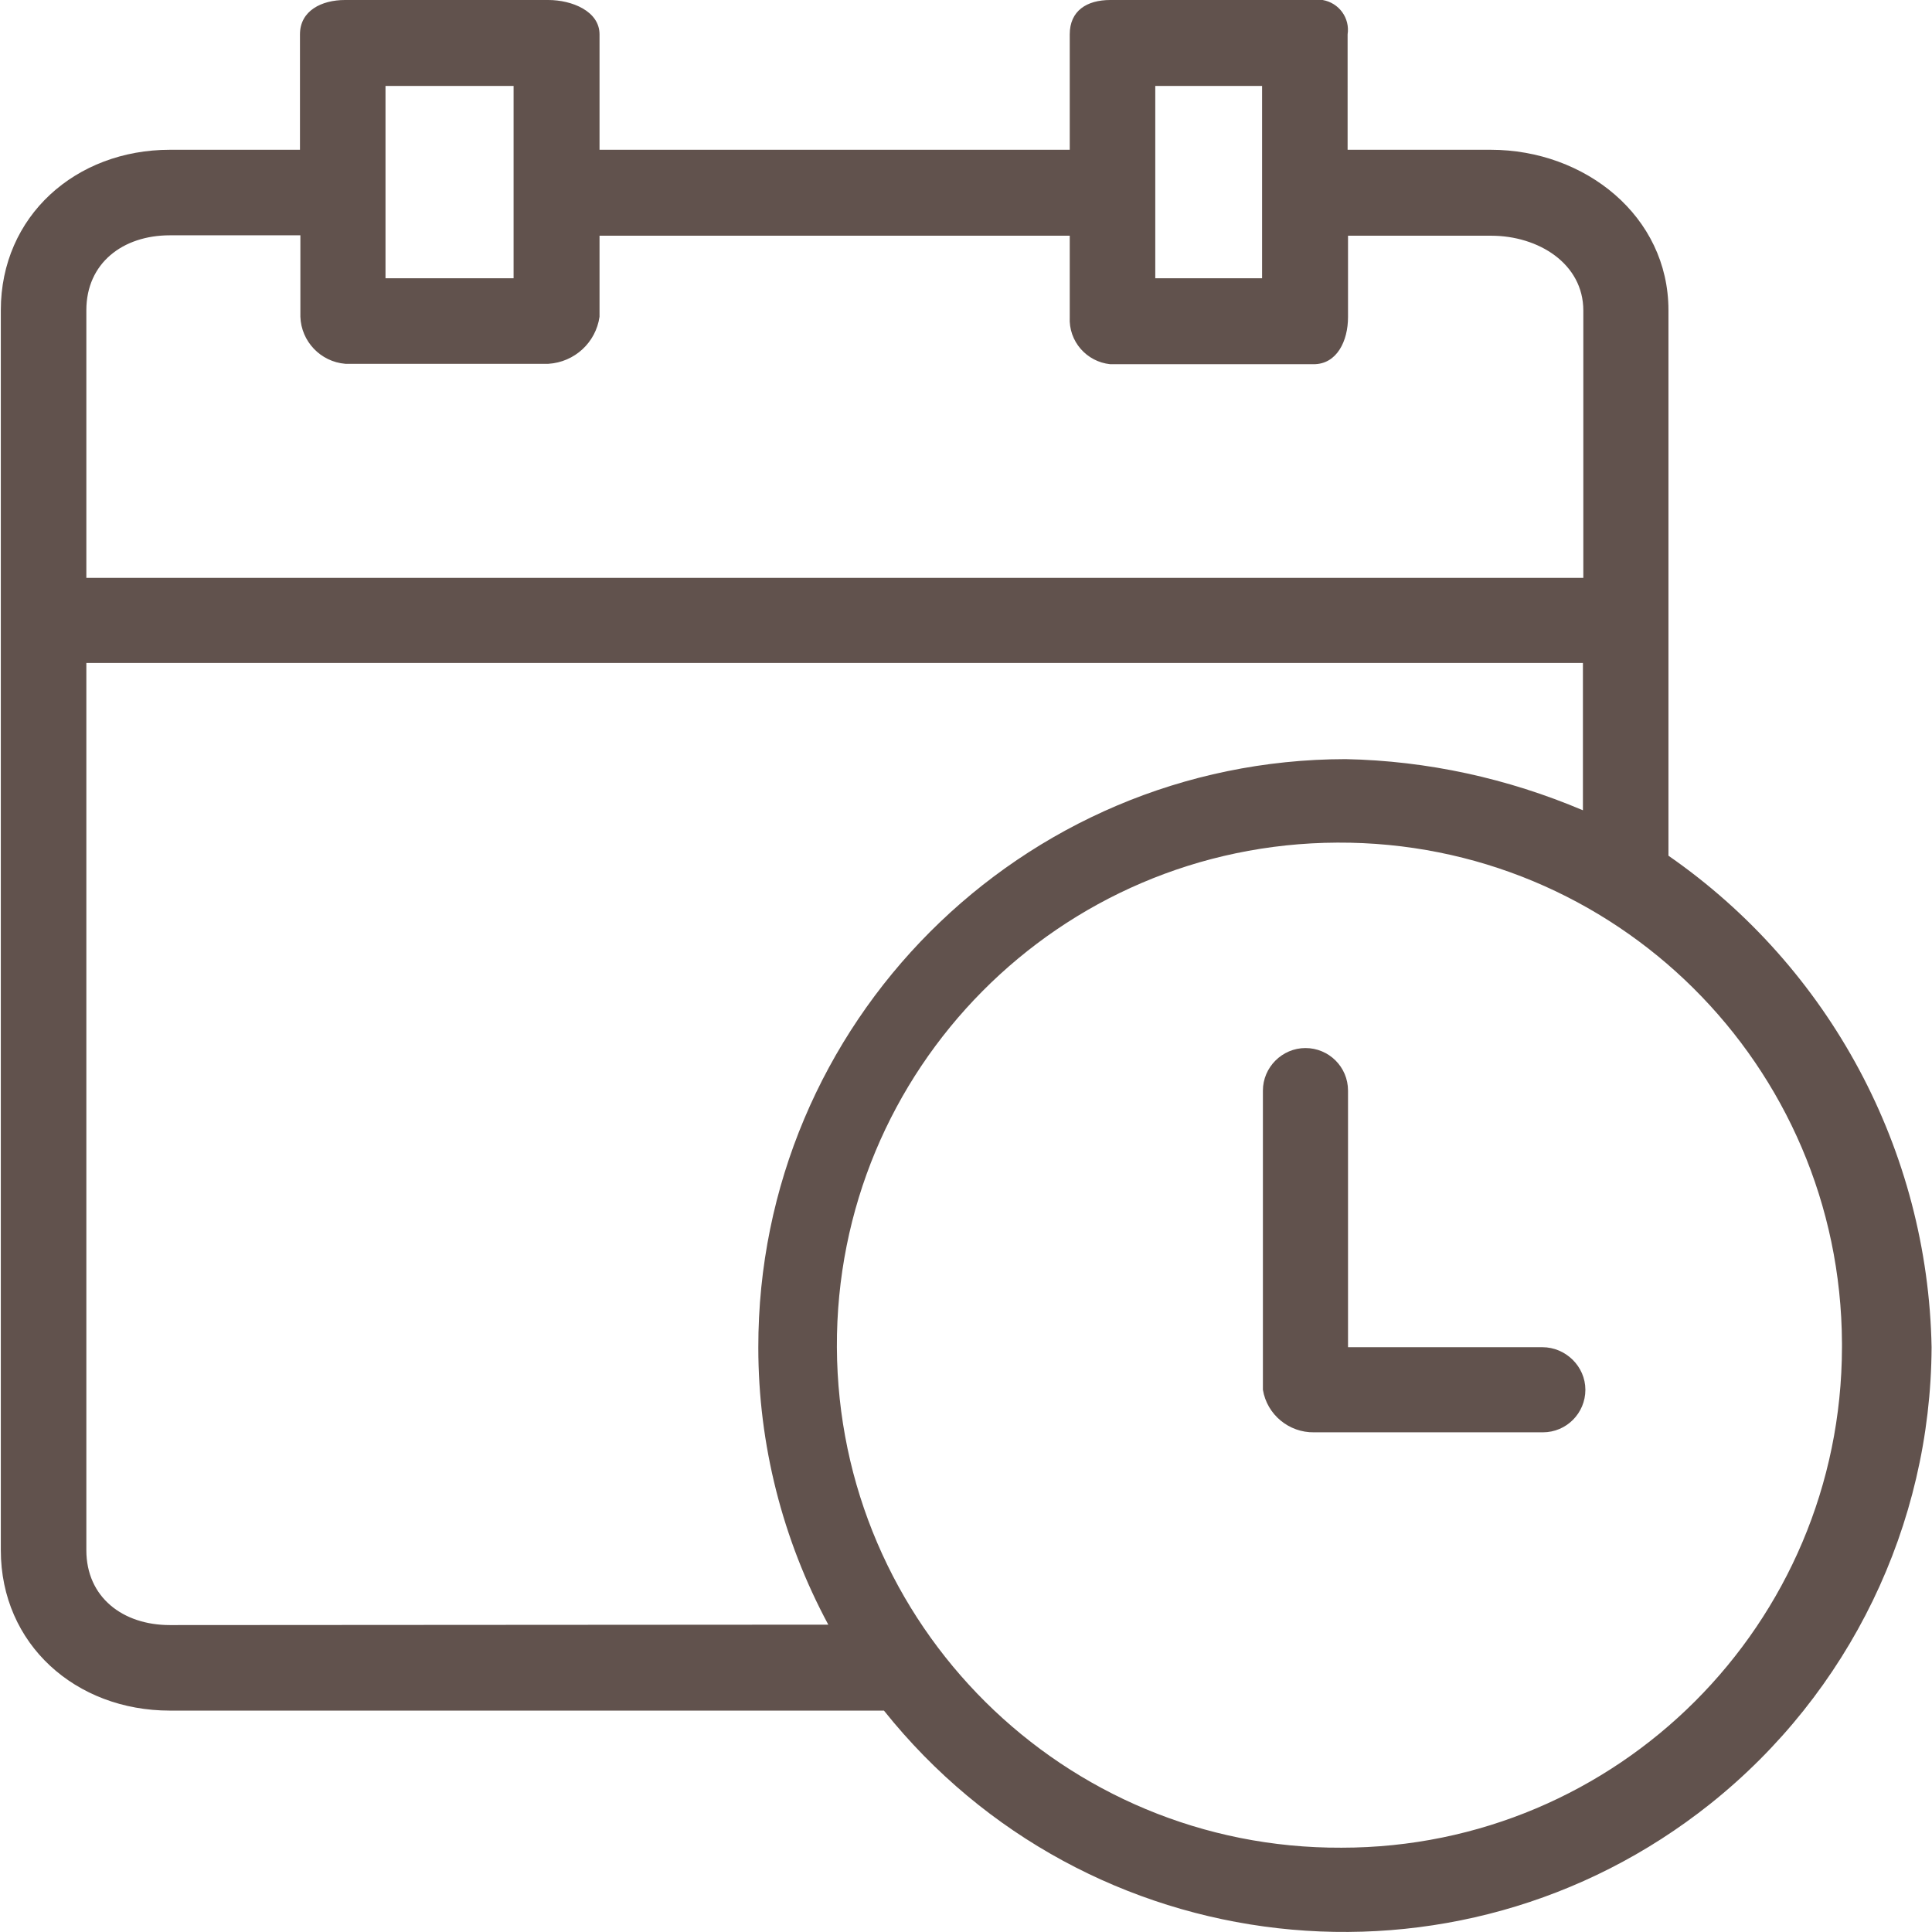 <?xml version="1.0" encoding="utf-8"?>
<!-- Generator: Adobe Illustrator 25.2.3, SVG Export Plug-In . SVG Version: 6.00 Build 0)  -->
<svg version="1.1" id="Capa_1" xmlns="http://www.w3.org/2000/svg" xmlns:xlink="http://www.w3.org/1999/xlink" x="0px" y="0px"
	 viewBox="0 0 472.1 472.1" style="enable-background:new 0 0 472.1 472.1;" xml:space="preserve">
<style type="text/css">
	.st0{fill:#61524D;}
</style>
<g>
	<g>
		<g>
			<path class="st0" d="M407.7,209.1V75.8c0-23-20.4-39.2-43.4-39.2h-35V8.4c0.6-4-2.1-7.7-6.1-8.4c-0.8-0.1-1.5-0.1-2.3,0h-49.6
				c-5.7,0-9.9,2.6-9.9,8.4v28.2H146.5V8.4c0-5.7-6.8-8.4-12.5-8.4H84.3c-5.7,0-11,2.6-11,8.4v28.2H41.5c-23,0-41.3,16.2-41.3,39.2
				v303c0,23,18.3,39.2,41.3,39.2H216c49.5,62,139.9,72.2,201.9,22.8c34-27.1,53.9-68.1,54.1-111.6
				C471.1,281.2,447.2,236.5,407.7,209.1z M282.3,21h26.1v47h-26.1V21z M94.2,21h31.3v47H94.2V21z M21.1,75.8
				c0-11.5,8.9-18.3,20.4-18.3h31.9v19.9c0.2,6,4.9,11,11,11.5h49.6c6.4-0.4,11.6-5.2,12.5-11.5V57.6h114.9v19.9
				c-0.3,5.9,4.1,10.9,9.9,11.5H321c5.7,0,8.4-5.7,8.4-11.5V57.6h35c11.5,0,22.5,6.8,22.5,18.3v65.3H21.1V75.8z M41.5,397.1
				c-11.5,0-20.4-6.8-20.4-18.3V162h365.7v36c-18.4-7.8-38-12.1-58-12.5c-79.3,0.1-143.6,64.5-143.5,143.8
				c0,23.6,5.9,46.9,17.1,67.7L41.5,397.1L41.5,397.1z M327.8,451.5c-67.8,0.3-123-54.4-123.3-122.3s54.4-123,122.3-123.3
				s123,54.4,123.3,122.3c0,0.3,0,0.7,0,1C450,396.8,395.3,451.5,327.8,451.5z"/>
			<path class="st0" d="M376.9,329.2h-47.5v-62.7c0-5.8-4.7-10.4-10.4-10.4s-10.4,4.7-10.4,10.4v73.1c1,6.1,6.4,10.5,12.5,10.4h55.9
				c5.8,0,10.4-4.7,10.4-10.4S382.6,329.2,376.9,329.2z"/>
		</g>
	</g>
</g>
</svg>
